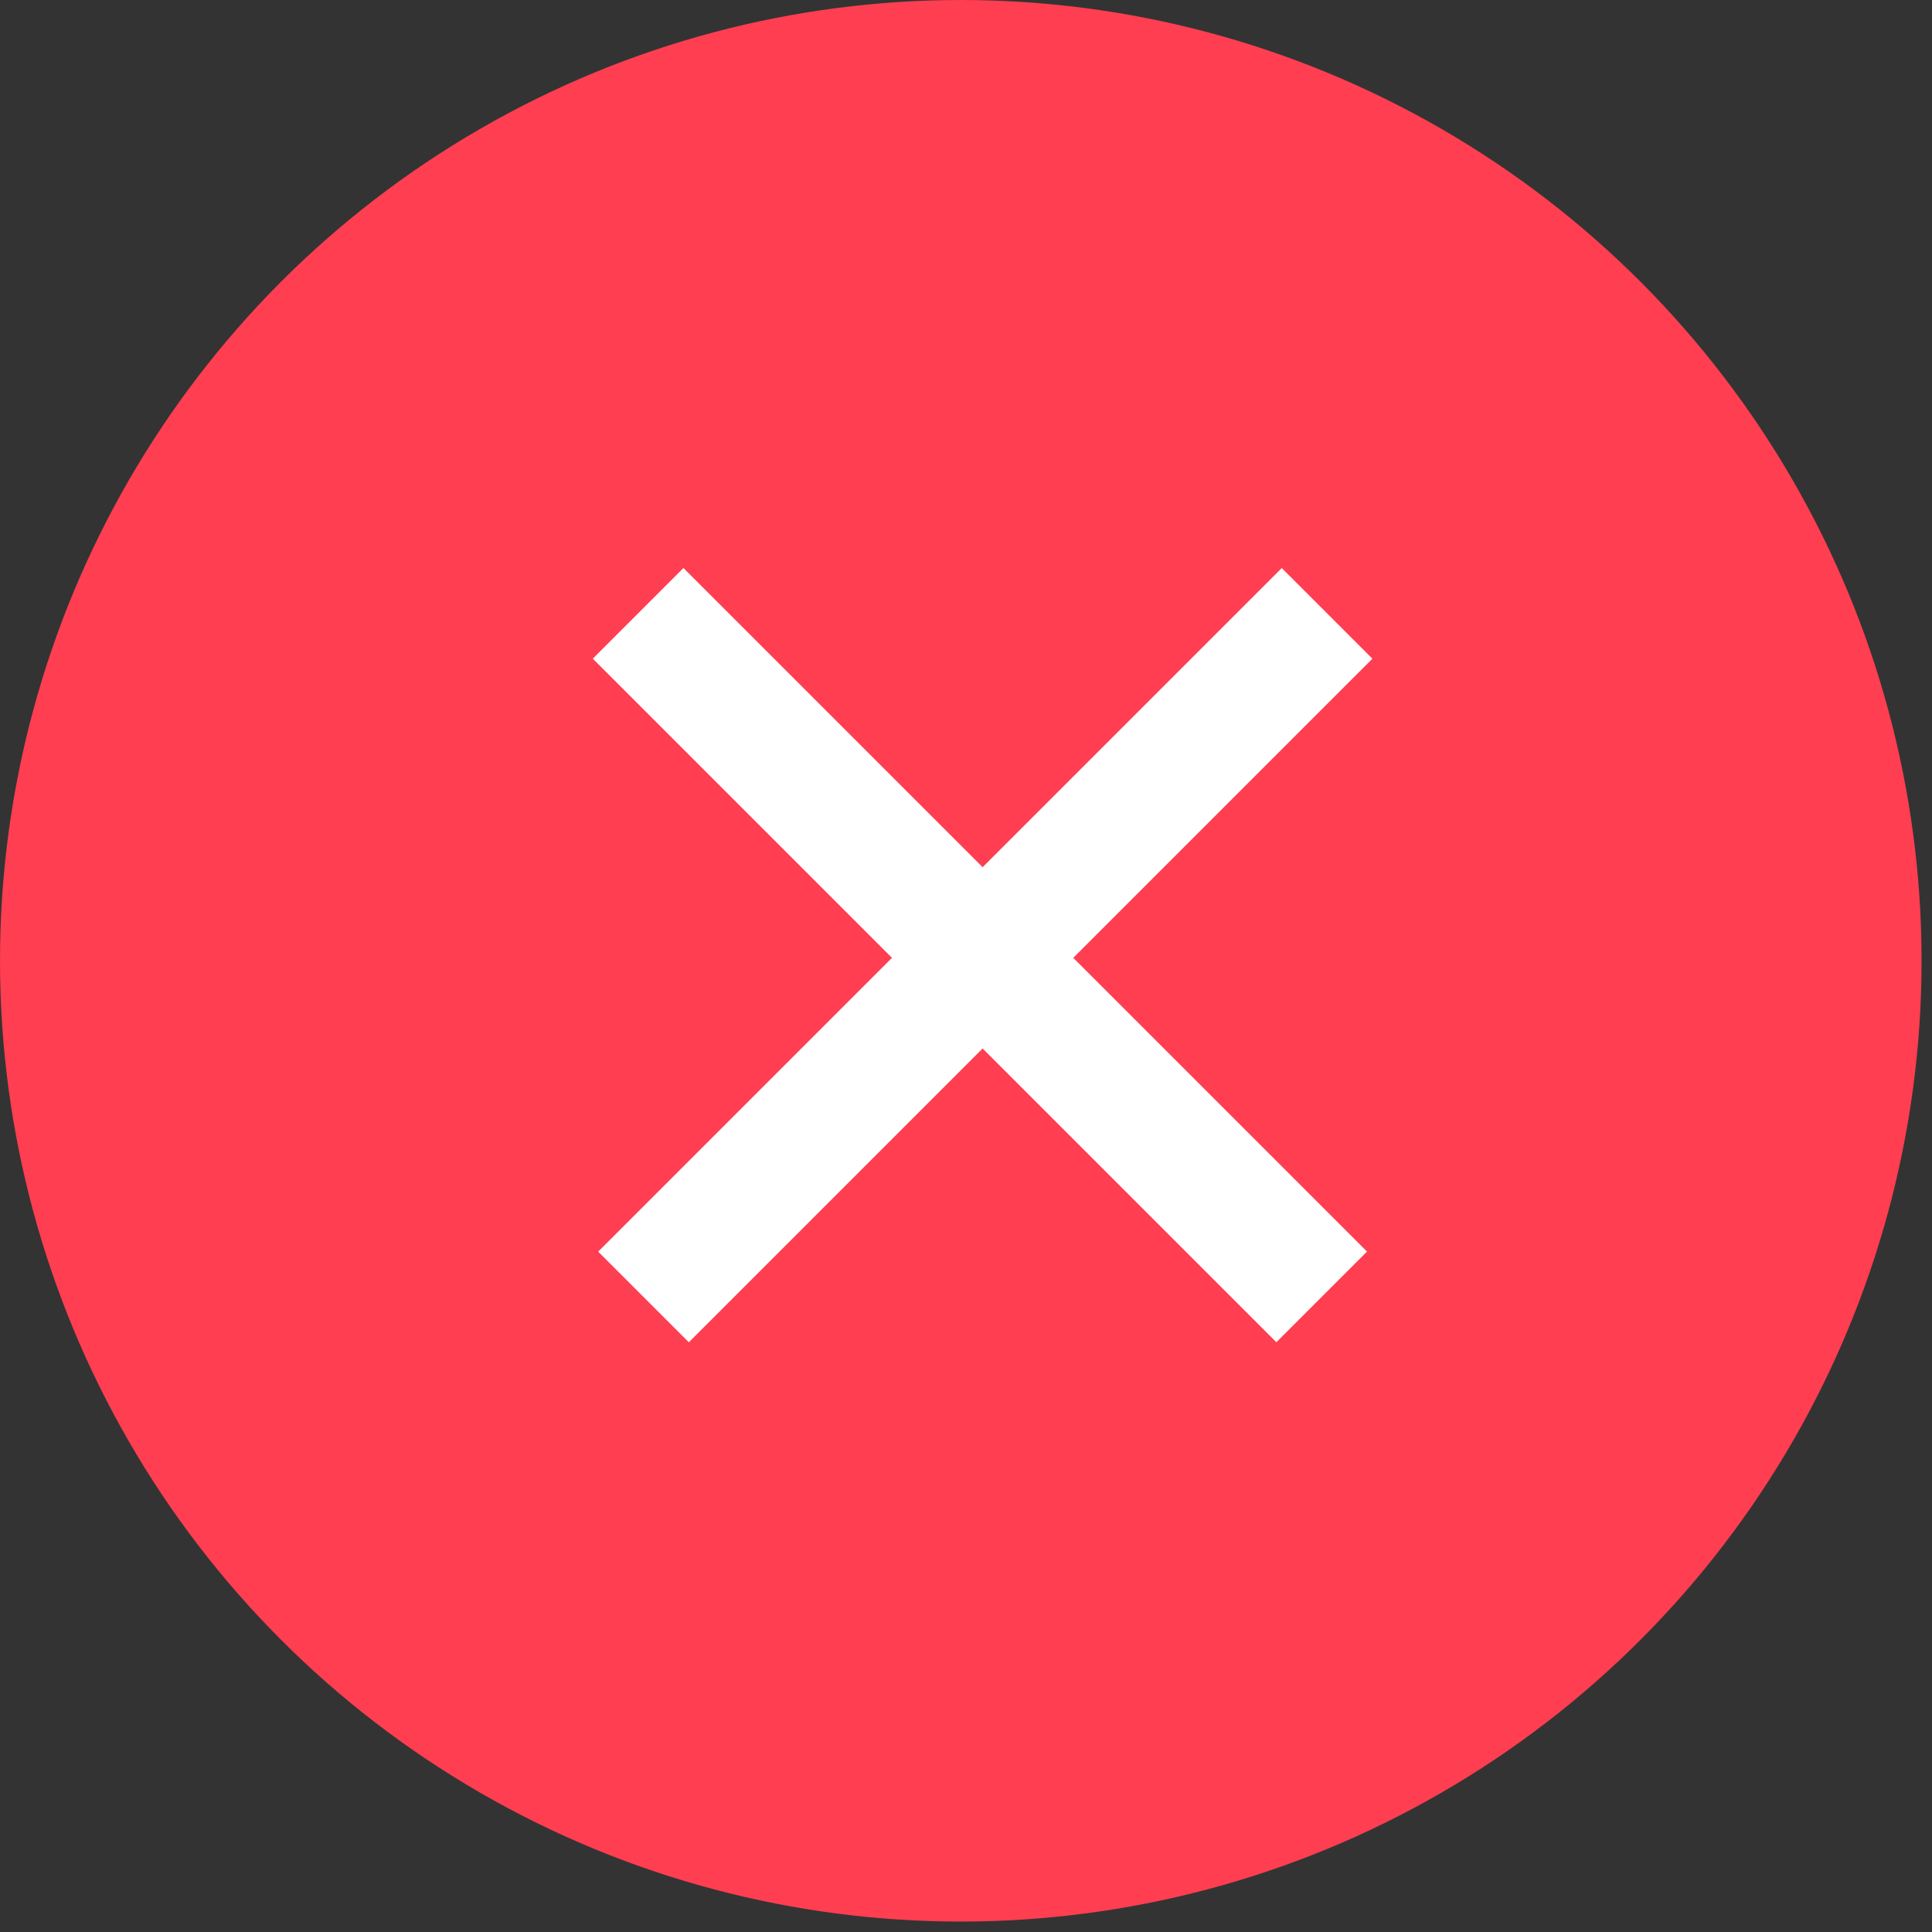 <?xml version="1.0" encoding="UTF-8"?>
<svg xmlns="http://www.w3.org/2000/svg" width="37" height="37" viewBox="0 0 37 37" fill="none">
  <rect x="0" y="0" width="37" height="37" fill="#333333" stroke="none"/>
  <circle cx="18.4" cy="18.4" r="18.4" fill="#FF3E51"></circle>
  <line x1="25.415" y1="11.747" x2="12.324" y2="24.838" stroke="white" stroke-width="2.455"></line>
  <line x1="25.312" y1="24.837" x2="12.221" y2="11.746" stroke="white" stroke-width="2.455"></line>
</svg>
